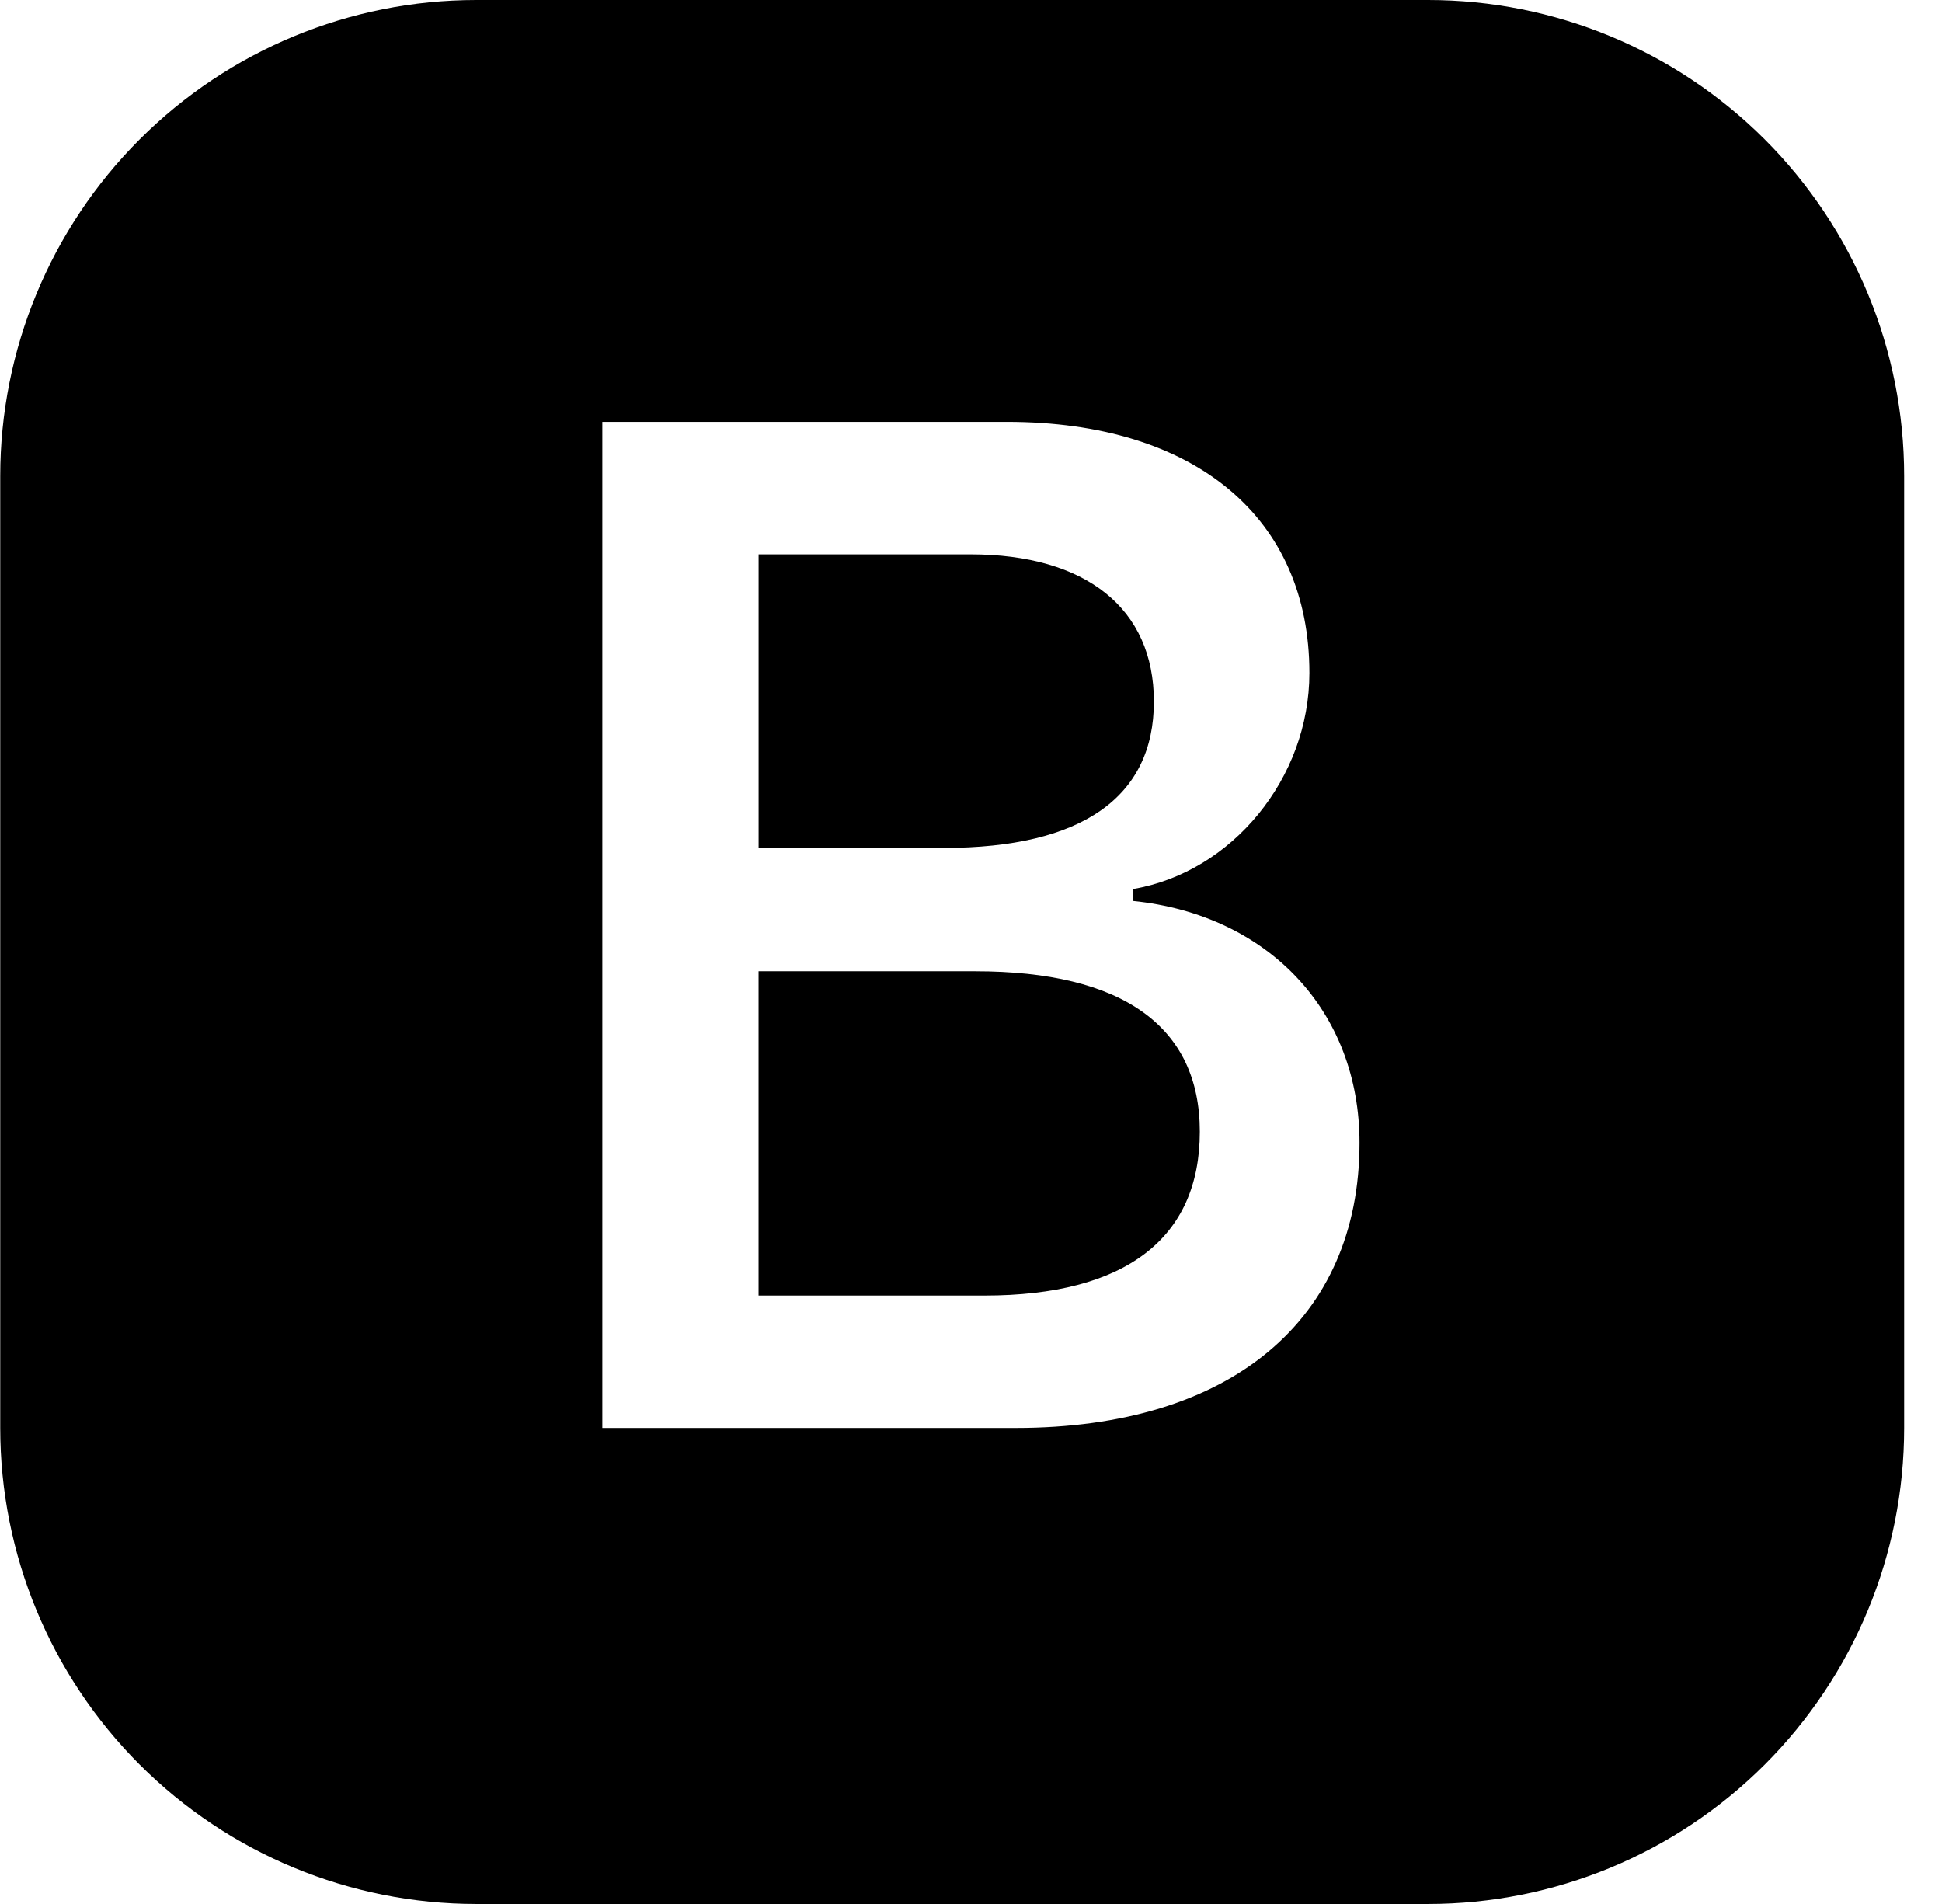 <svg width="51" height="50" xmlns="http://www.w3.org/2000/svg" fill="none">

 <g>
  <title>Layer 1</title>
  <path id="svg_1" fill="black" d="m19.922,22.266l0,-7.709l5.562,0c3.041,0 4.819,1.428 4.819,3.866c0,2.506 -1.887,3.844 -5.513,3.844l-4.869,0zm0,11.756l5.931,0c3.7,0 5.656,-1.5 5.656,-4.303c0,-2.766 -2.031,-4.213 -5.894,-4.213l-5.694,0l0,8.516z"/>
  <path id="svg_2" fill="black" d="m12.506,0c-3.315,0 -6.495,1.317 -8.839,3.661c-2.344,2.344 -3.661,5.524 -3.661,8.839l0,25c0,3.315 1.317,6.495 3.661,8.839c2.344,2.344 5.524,3.661 8.839,3.661l25,0c3.315,0 6.495,-1.317 8.839,-3.661c2.344,-2.344 3.661,-5.524 3.661,-8.839l0,-25c0,-3.315 -1.317,-6.495 -3.661,-8.839c-2.344,-2.344 -5.524,-3.661 -8.839,-3.661l-25,0zm3.312,37.5l0,-26.422l10.622,0c4.959,0 7.947,2.528 7.947,6.594c0,2.763 -2.031,5.234 -4.634,5.675l0,0.312c3.572,0.366 5.95,2.909 5.95,6.353c0,4.65 -3.388,7.487 -9.025,7.487l-10.859,0z"/>
 </g>
</svg>